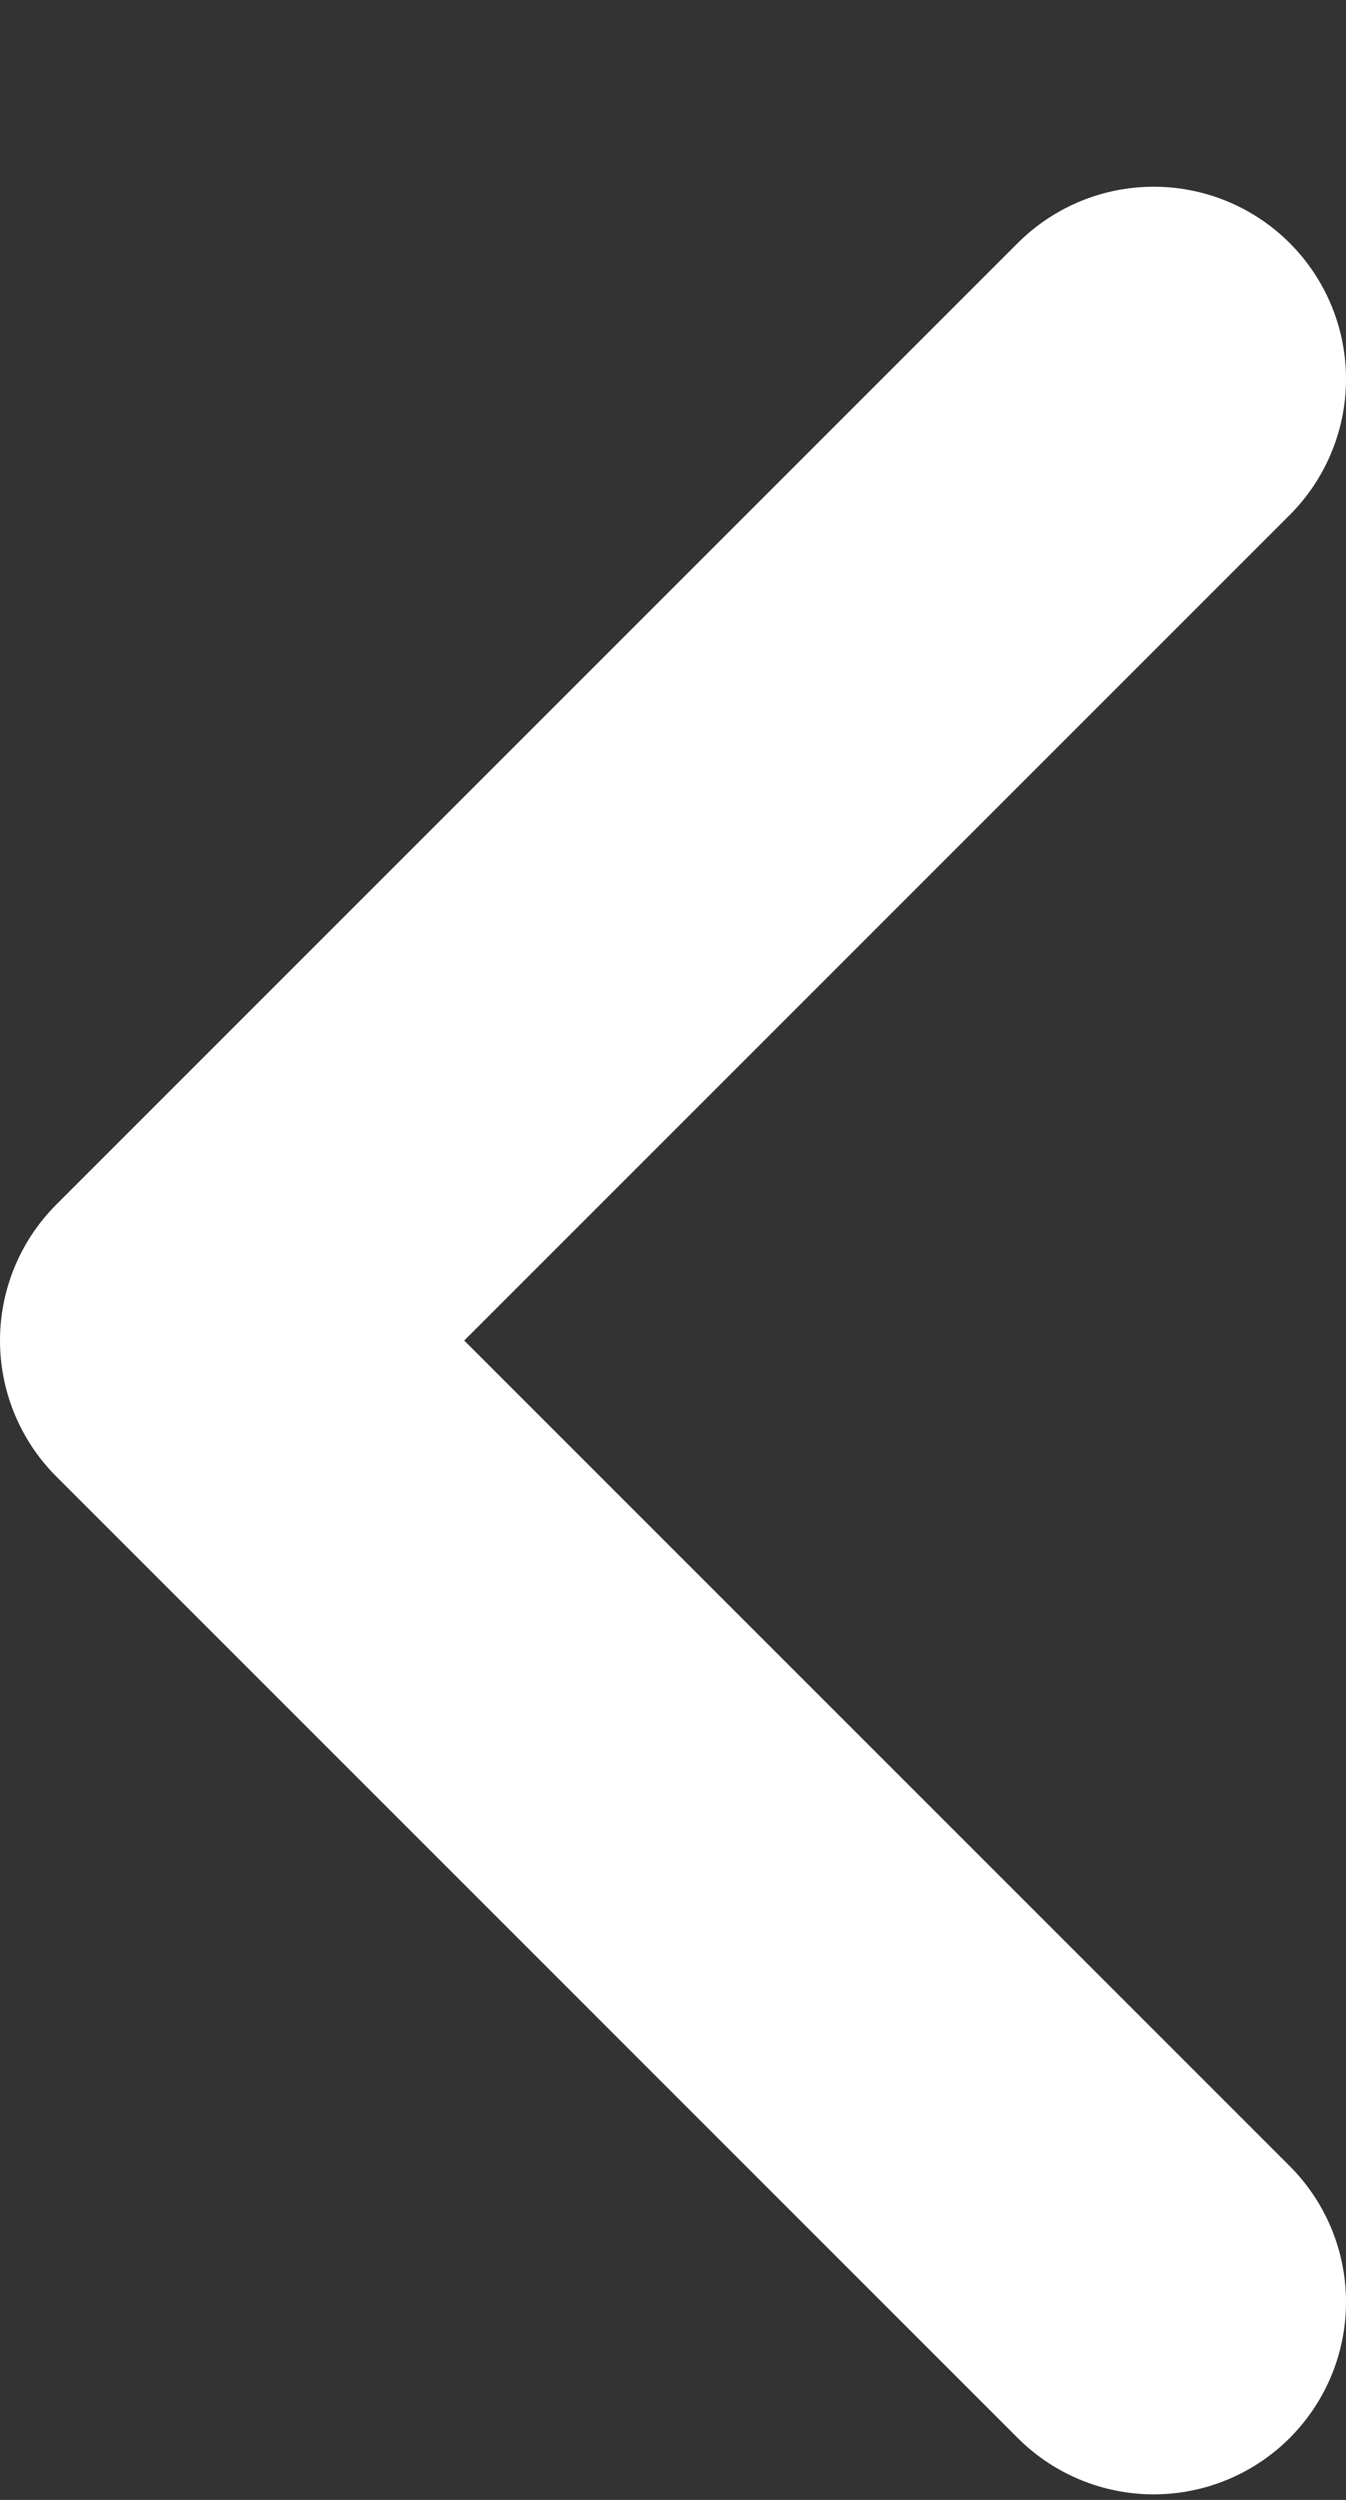 <svg width="7" height="13" viewBox="0 0 7 13" fill="none" xmlns="http://www.w3.org/2000/svg">
<rect x="0" y="0" width="7" height="13" fill="#333333" stroke="none"/>
<path d="M6 11.971L1 6.971L6 1.971" stroke="white" stroke-width="2" stroke-linecap="round" stroke-linejoin="round"/>
</svg>
